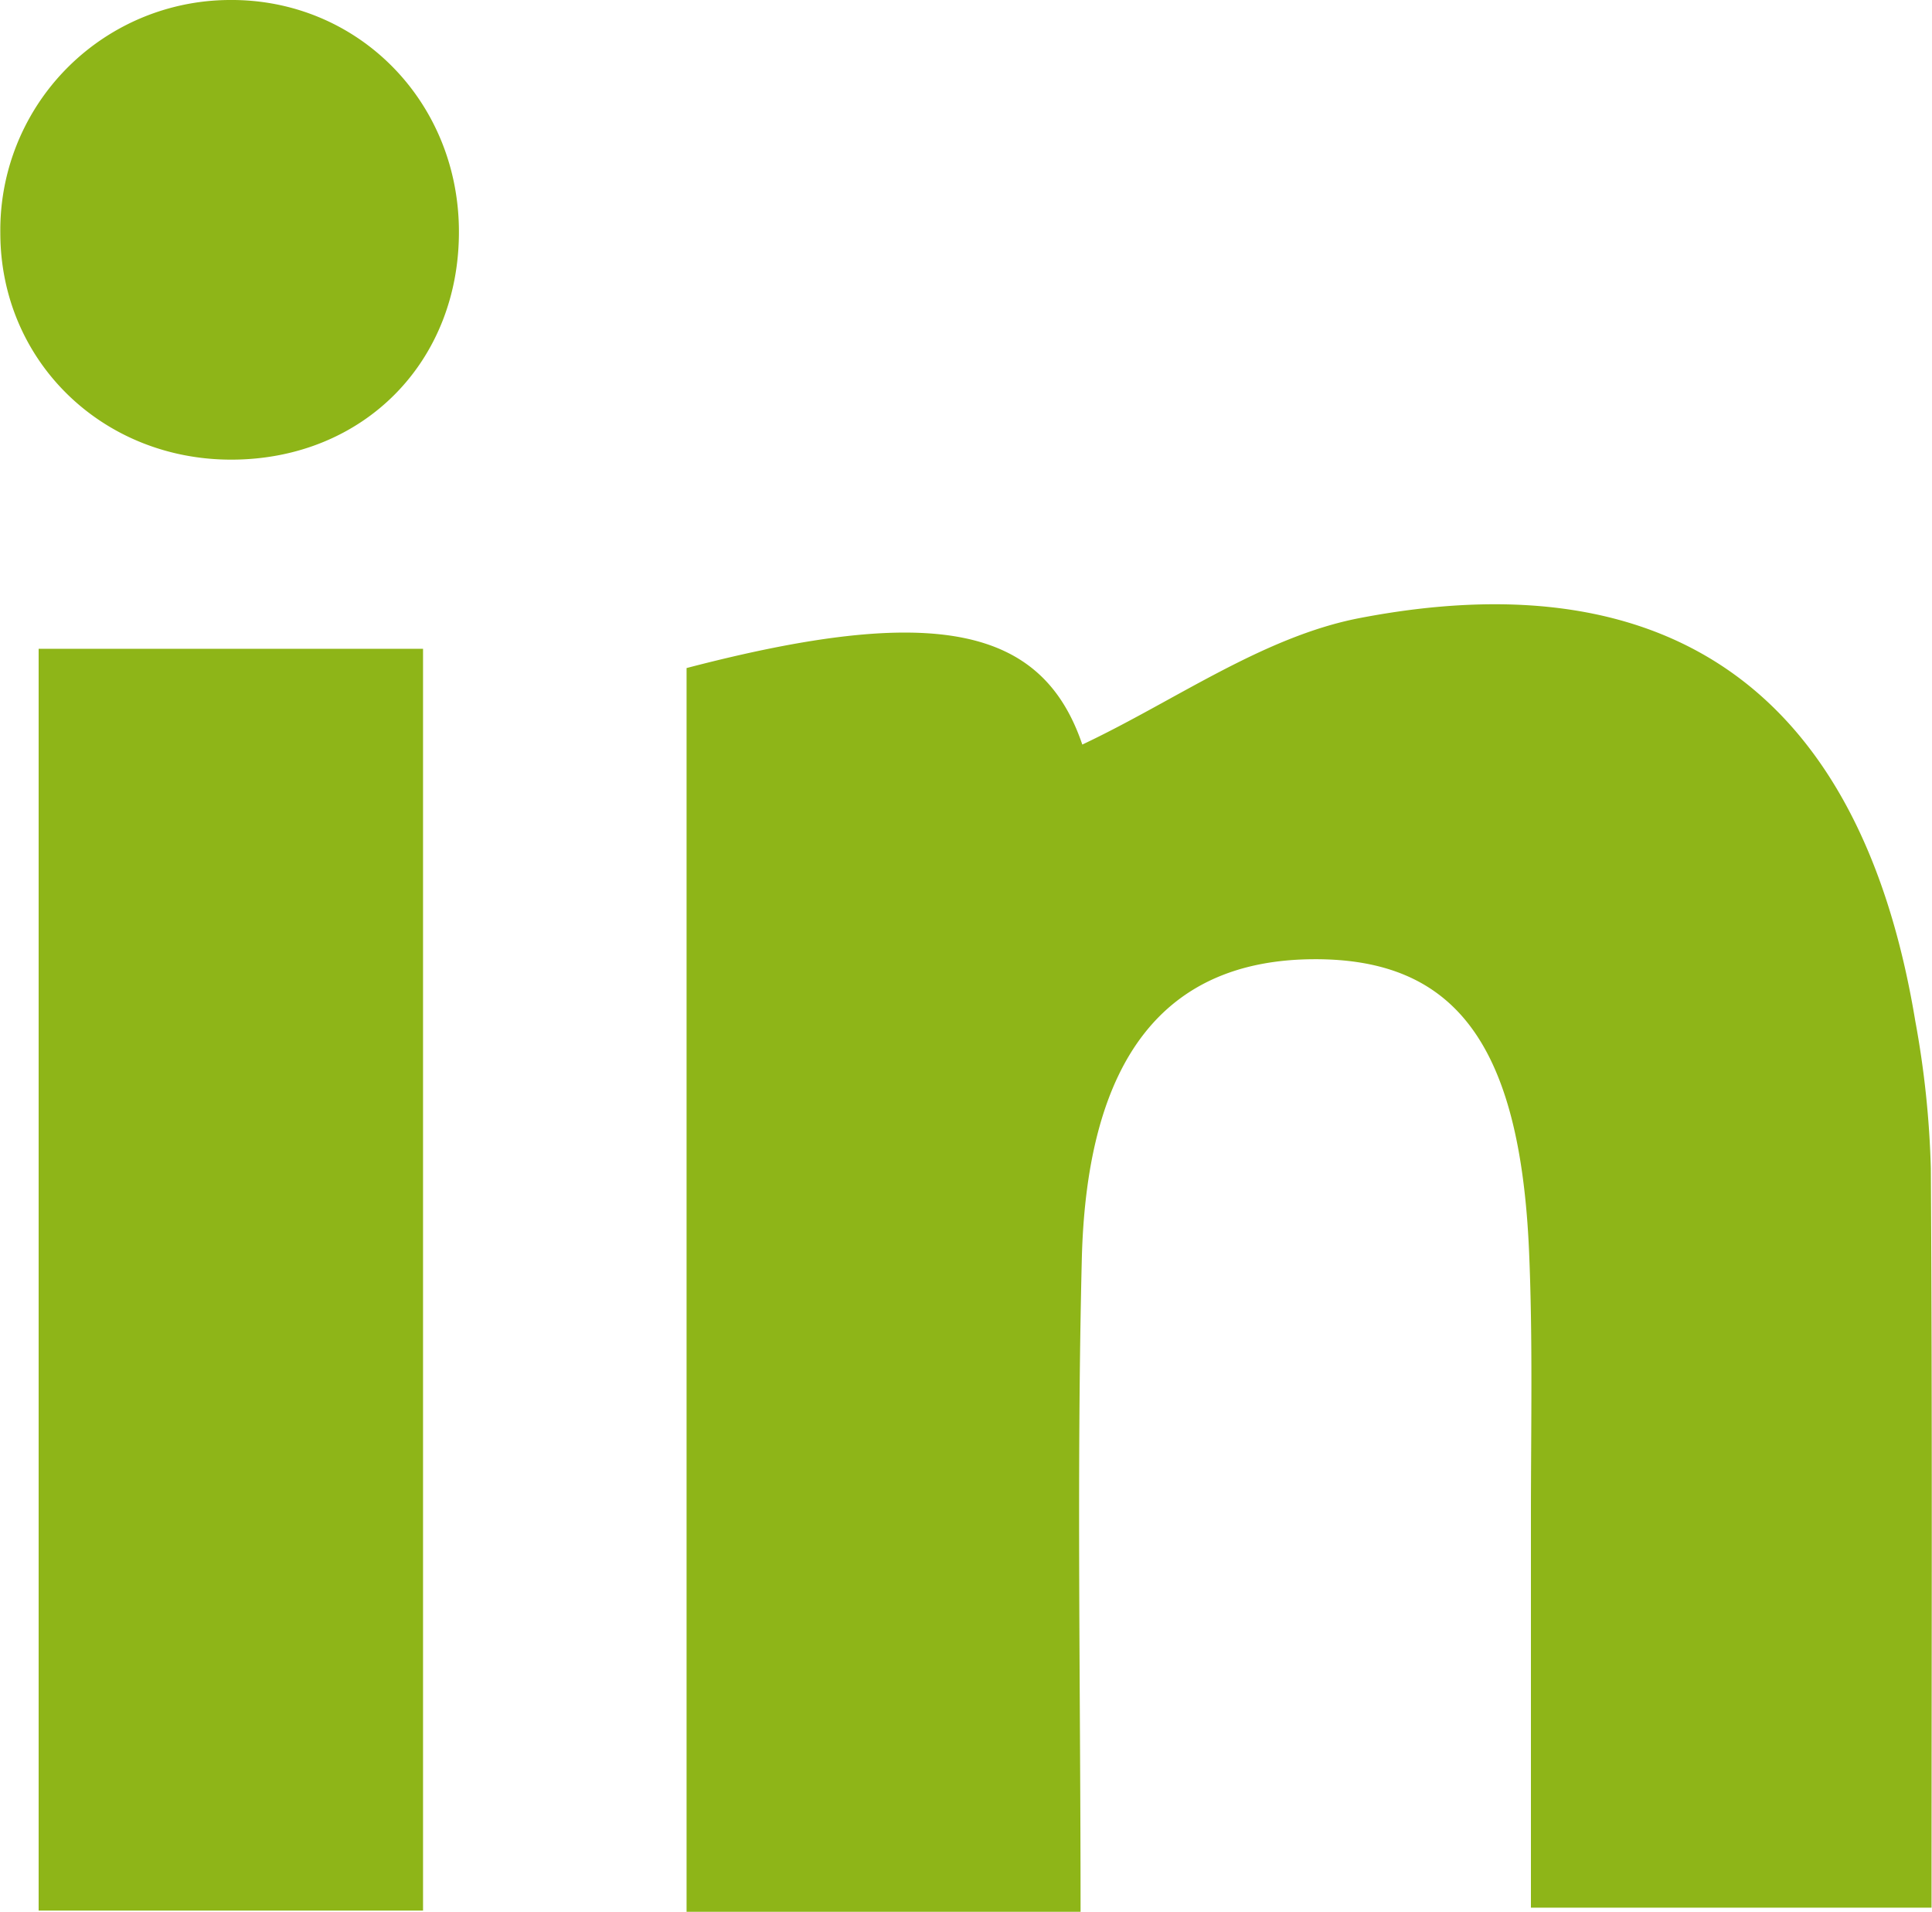 <svg id="Ebene_1" data-name="Ebene 1" xmlns="http://www.w3.org/2000/svg" viewBox="0 0 300 296.85"><defs><style>.cls-1{fill:#8eb518;}</style></defs><path class="cls-1" d="M252.44,299.9H191.26V106.78c38.54-10.07,55.23-6.46,61.45,11.88,14.24-6.71,28-16.72,43-19.63,49.15-9.47,78.05,12.42,86.34,62.53a147.56,147.56,0,0,1,2.42,22.92c.24,37.56.11,75.13.11,114.78H322.37q0-30.45,0-60.89c0-13.69.3-27.4-.29-41.08-1.41-32.12-11.47-45.43-33.5-45.3-22.9.13-35.19,15.15-35.95,46.69C251.82,231.94,252.44,265.22,252.44,299.9Z" transform="translate(-84.65 -3.05)"/><path class="cls-1" d="M90.65,103.79h59.69V299.71H90.65Z" transform="translate(-84.65 -3.05)"/><path class="cls-1" d="M120.7,74.42c-20.18.08-36-15.36-36-35.22A35.74,35.74,0,0,1,120.18,3.05C140,2.83,155.73,18.53,155.91,38.7,156.09,59.17,141.14,74.34,120.7,74.42Z" transform="translate(-84.65 -3.05)"/></svg>